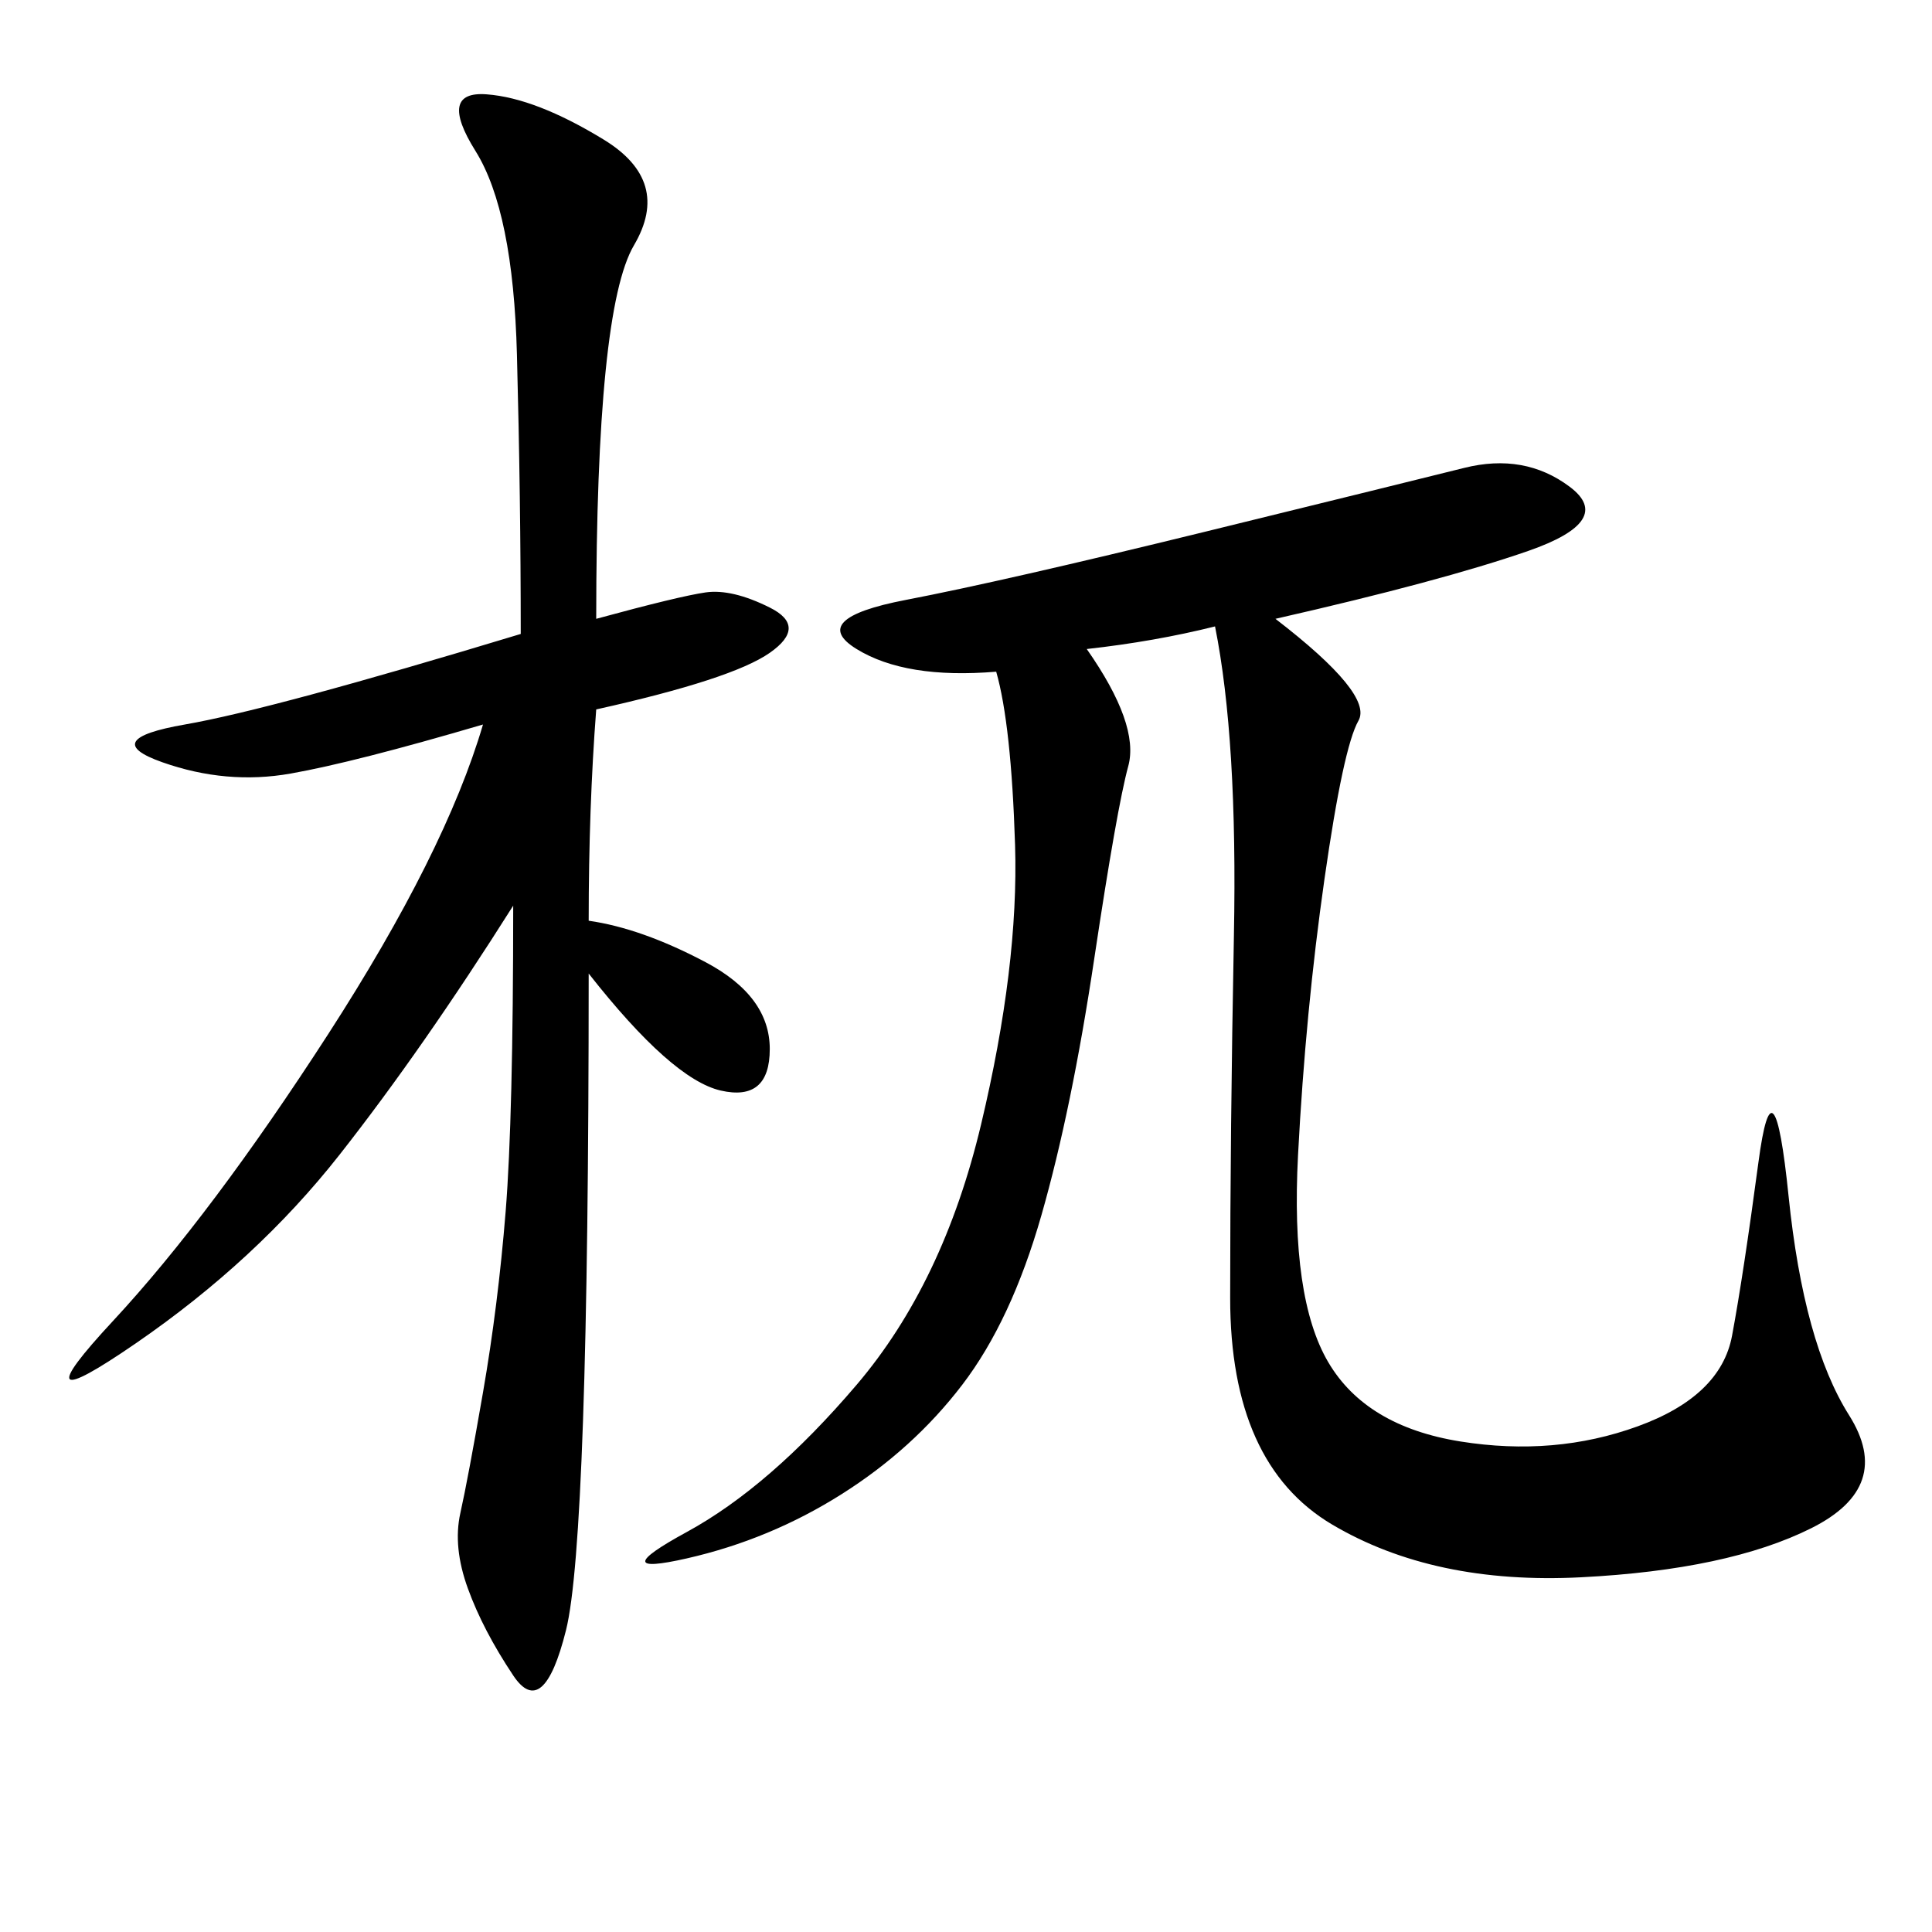 <svg xmlns="http://www.w3.org/2000/svg" xmlns:xlink="http://www.w3.org/1999/xlink" width="300" height="300"><path d="M198.05 96.09Q213.28 107.81 210.94 111.91Q208.59 116.02 205.66 136.52Q202.73 157.03 201.56 179.30Q200.39 201.56 206.25 211.52Q212.11 221.48 226.76 223.83Q241.41 226.17 254.30 221.48Q267.19 216.80 268.95 207.42Q270.70 198.05 273.05 180.47Q275.39 162.89 277.73 185.74Q280.08 208.59 287.11 219.73Q294.14 230.86 281.25 237.30Q268.36 243.75 245.51 244.92Q222.66 246.09 206.84 236.72Q191.02 227.34 191.02 201.56L191.02 201.56Q191.02 175.78 191.60 145.31Q192.19 114.84 188.67 97.27L188.67 97.27Q179.30 99.61 168.75 100.78L168.75 100.78Q176.95 112.50 175.20 118.95Q173.44 125.39 169.92 148.83Q166.41 172.27 161.72 188.67Q157.03 205.08 149.41 215.04Q141.80 225 130.66 232.03Q119.53 239.06 106.64 241.99Q93.75 244.92 106.64 237.89Q119.53 230.86 133.01 215.04Q146.48 199.22 152.34 174.61Q158.20 150 157.62 131.25Q157.03 112.50 154.69 104.30L154.69 104.30Q140.63 105.47 133.01 100.78Q125.39 96.09 140.63 93.16Q155.86 90.23 186.91 82.62Q217.97 75 227.34 72.66Q236.72 70.31 243.75 75.59Q250.78 80.86 237.30 85.55Q223.83 90.23 198.05 96.09L198.05 96.09ZM91.41 142.97Q99.61 144.14 109.57 149.41Q119.53 154.69 119.53 162.89L119.53 162.89Q119.53 171.09 111.91 169.34Q104.30 167.58 91.41 151.17L91.41 151.17Q91.41 239.06 87.89 253.13Q84.38 267.19 79.69 260.16Q75 253.13 72.66 246.68Q70.31 240.23 71.48 234.96Q72.66 229.69 75 216.21Q77.34 202.73 78.52 188.09Q79.69 173.44 79.69 140.63L79.69 140.63Q65.63 162.89 52.73 179.30Q39.84 195.70 21.09 208.59Q2.34 221.48 17.58 205.08Q32.81 188.67 50.98 160.55Q69.14 132.42 75 112.50L75 112.50Q55.08 118.36 45.12 120.12Q35.16 121.88 25.20 118.36Q15.23 114.84 28.71 112.50Q42.19 110.16 80.86 98.44L80.86 98.44Q80.86 77.34 80.27 55.08Q79.69 32.81 73.83 23.44Q67.97 14.06 75.59 14.65Q83.20 15.23 93.75 21.68Q104.30 28.13 98.44 38.09Q92.58 48.05 92.58 96.09L92.58 96.09Q105.47 92.58 109.57 91.99Q113.67 91.41 119.53 94.34Q125.39 97.27 119.53 101.37Q113.67 105.47 92.58 110.16L92.58 110.16Q91.41 125.39 91.41 142.97L91.41 142.97Z"/></svg>